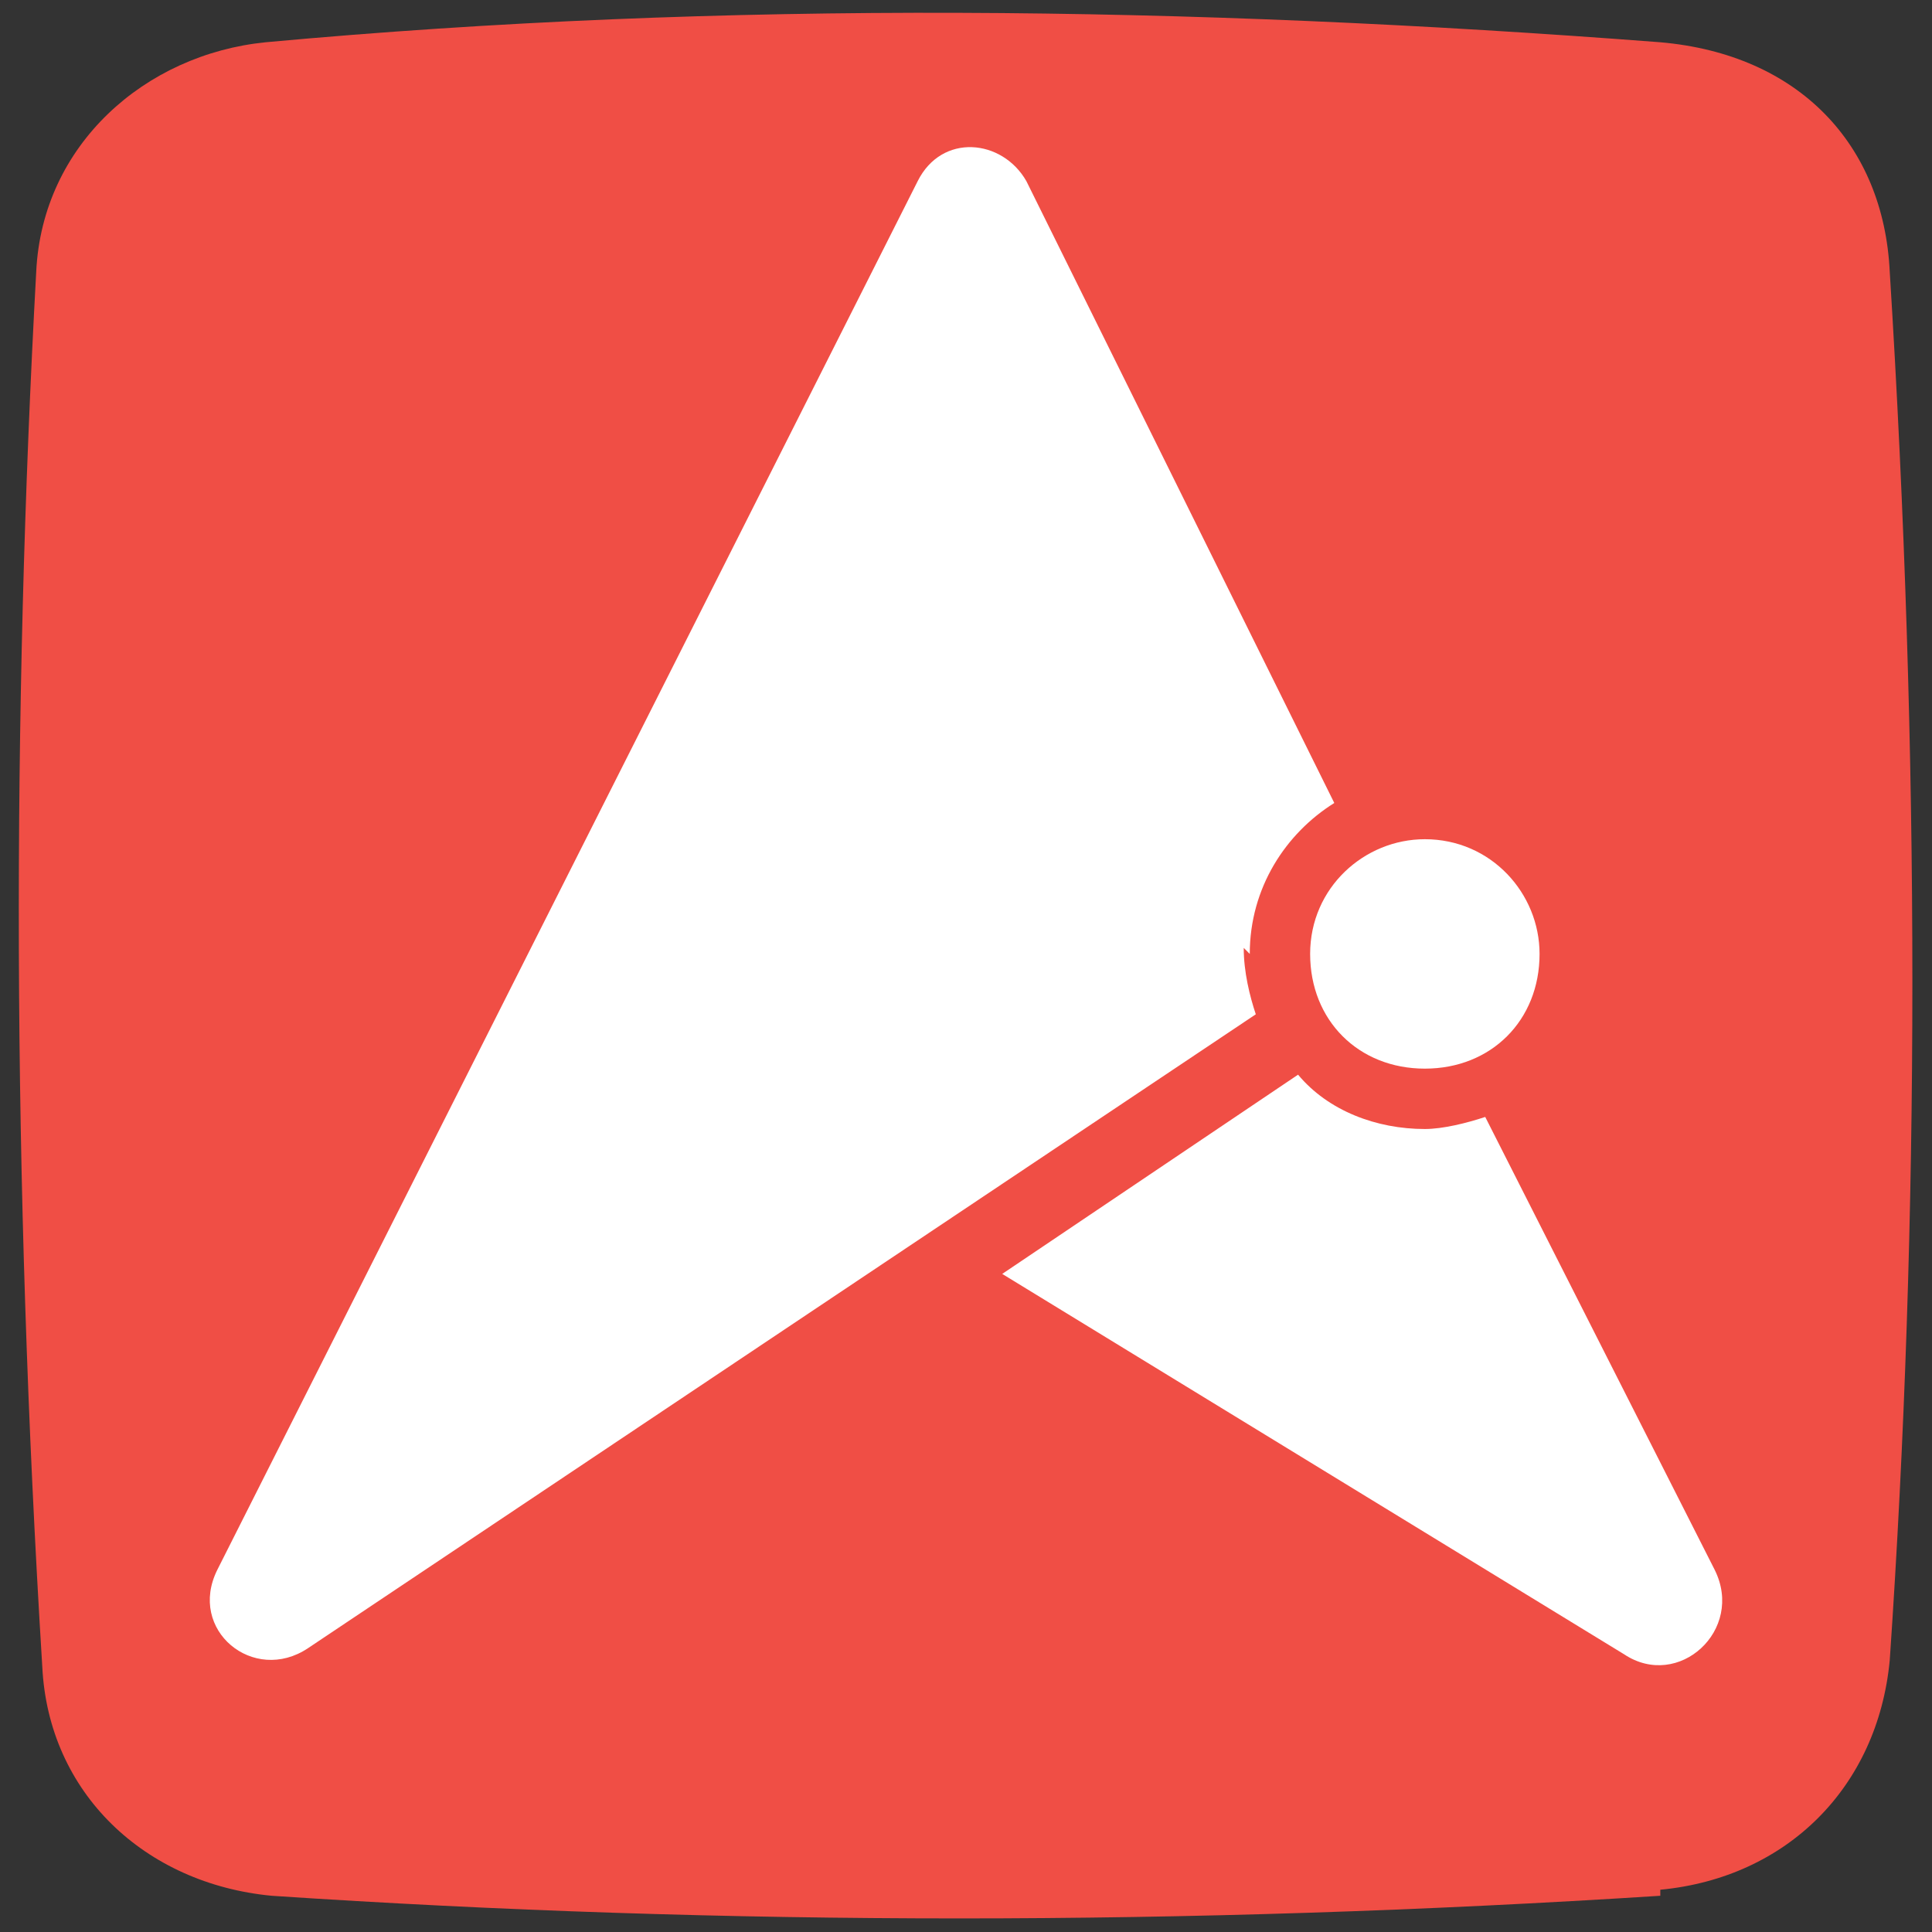 <svg xmlns="http://www.w3.org/2000/svg" viewBox="0 0 32 32"><rect x="0" y="0" width="32" height="32" fill="#333333" stroke="none"/><g fill-rule="evenodd"><path fill="#f04e45" d="M27.5 31.4c-7.8.5-15.5.5-23 0-2.1-.2-3.7-1.7-3.8-3.8C.2 19.5.2 11.8.6 4.5.7 2.4 2.4.9 4.4.7 12 0 19.7.1 27.5.7c2.3.2 3.7 1.7 3.8 3.8.5 8 .5 15.7 0 23-.2 2.1-1.7 3.6-3.8 3.8z"/><g fill="#fff" data-name="Aviso-logo-digital"><path d="m28.4 26-3.8-7.5c-.3.1-.7.2-1 .2-.8 0-1.6-.3-2.1-.9l-4.9 3.3 10.3 6.3c.9.6 2-.4 1.5-1.4m-7.7-10.2c0-1.1.6-2 1.4-2.5L17 3c-.4-.7-1.4-.8-1.8 0L3.6 26c-.5 1 .6 1.9 1.5 1.3l15.7-10.5c-.1-.3-.2-.7-.2-1.1"/><path d="M23.6 13.9c-1 0-1.9.8-1.9 1.9s.8 1.9 1.9 1.9 1.9-.8 1.9-1.9c0-1-.8-1.9-1.9-1.9" data-name="SVGID"/></g></g></svg>